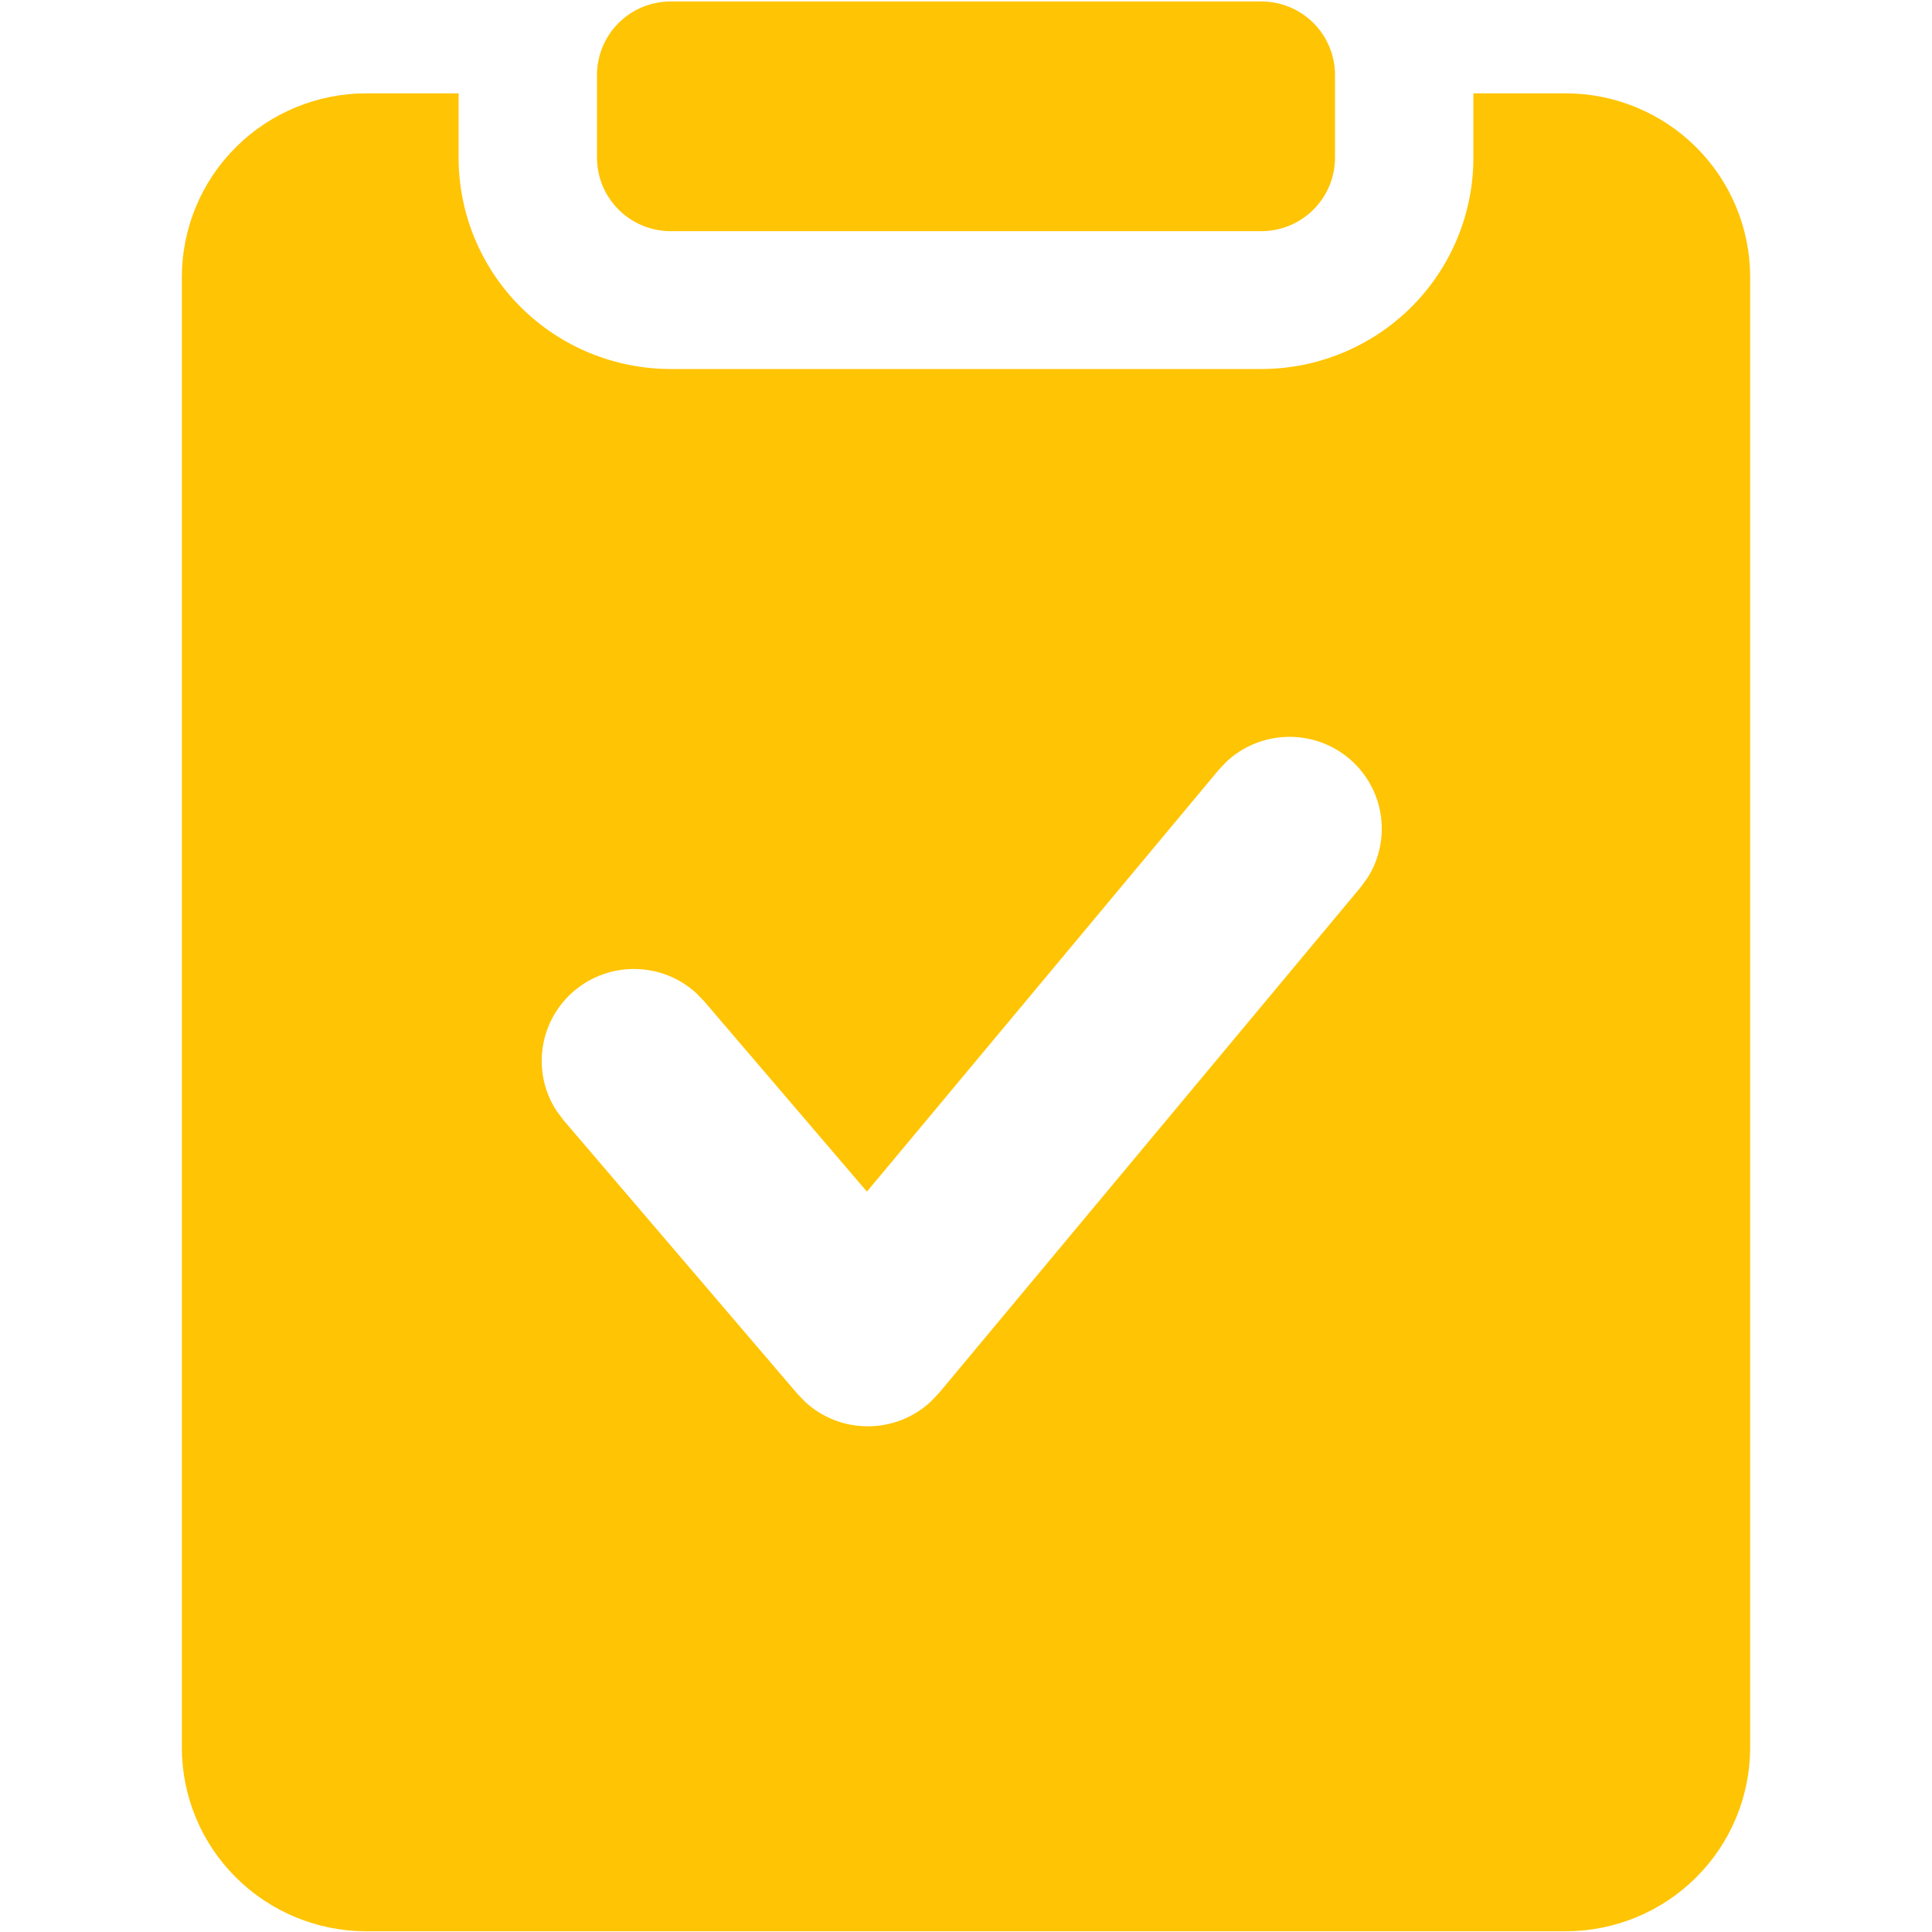 <?xml version="1.0" encoding="UTF-8"?>
<svg width="32px" height="32px" viewBox="0 0 32 32" version="1.1" xmlns="http://www.w3.org/2000/svg" xmlns:xlink="http://www.w3.org/1999/xlink">
    <g id="首页修改" stroke="none" stroke-width="1" fill="none" fill-rule="evenodd">
        <g id="1029复制-2" transform="translate(-693, -794)" fill="#FFC403" fill-rule="nonzero">
            <g id="banner4大板块" transform="translate(0, 750)">
                <g id="精细化定价icon" transform="translate(693, 44)">
                    <g transform="translate(3, 0)" id="形状">
                        <path d="M4.596,1.546 L4.596,2.611 C4.596,3.54 4.966,4.43 5.625,5.087 C6.284,5.743 7.178,6.112 8.11,6.112 L17.89,6.112 C18.822,6.112 19.716,5.743 20.375,5.087 C21.034,4.43 21.404,3.54 21.404,2.611 L21.404,1.546 L22.932,1.546 C23.743,1.546 24.52,1.867 25.093,2.438 C25.666,3.008 25.988,3.783 25.988,4.59 L25.988,28.944 C25.988,29.751 25.666,30.526 25.093,31.096 C24.52,31.667 23.743,31.988 22.932,31.988 L3.068,31.988 C2.257,31.988 1.48,31.667 0.907,31.096 C0.334,30.526 0.012,29.751 0.012,28.944 L0.012,4.59 C0.012,3.783 0.334,3.008 0.907,2.438 C1.48,1.867 2.257,1.546 3.068,1.546 L4.596,1.546 Z M17.318,12.612 L17.187,12.75 L11.359,19.737 L8.662,16.583 L8.529,16.446 C7.96,15.93 7.095,15.916 6.509,16.413 C5.924,16.91 5.8,17.763 6.222,18.405 L6.336,18.557 L10.211,23.09 L10.341,23.224 C10.931,23.763 11.84,23.757 12.422,23.21 L12.551,23.075 L19.537,14.695 L19.65,14.54 C20.06,13.894 19.926,13.044 19.335,12.555 C18.744,12.067 17.881,12.091 17.318,12.612 L17.318,12.612 Z M17.89,0.024 C18.214,0.024 18.525,0.152 18.754,0.38 C18.983,0.609 19.112,0.919 19.112,1.241 L19.112,2.611 C19.112,2.934 18.983,3.244 18.754,3.472 C18.525,3.701 18.214,3.829 17.89,3.829 L8.11,3.829 C7.786,3.829 7.475,3.701 7.246,3.472 C7.017,3.244 6.888,2.934 6.888,2.611 L6.888,1.241 C6.888,0.919 7.017,0.609 7.246,0.38 C7.475,0.152 7.786,0.024 8.11,0.024 L17.89,0.024 L17.89,0.024 Z"></path>
                    </g>
                </g>
            </g>
        </g>
    </g>
</svg>